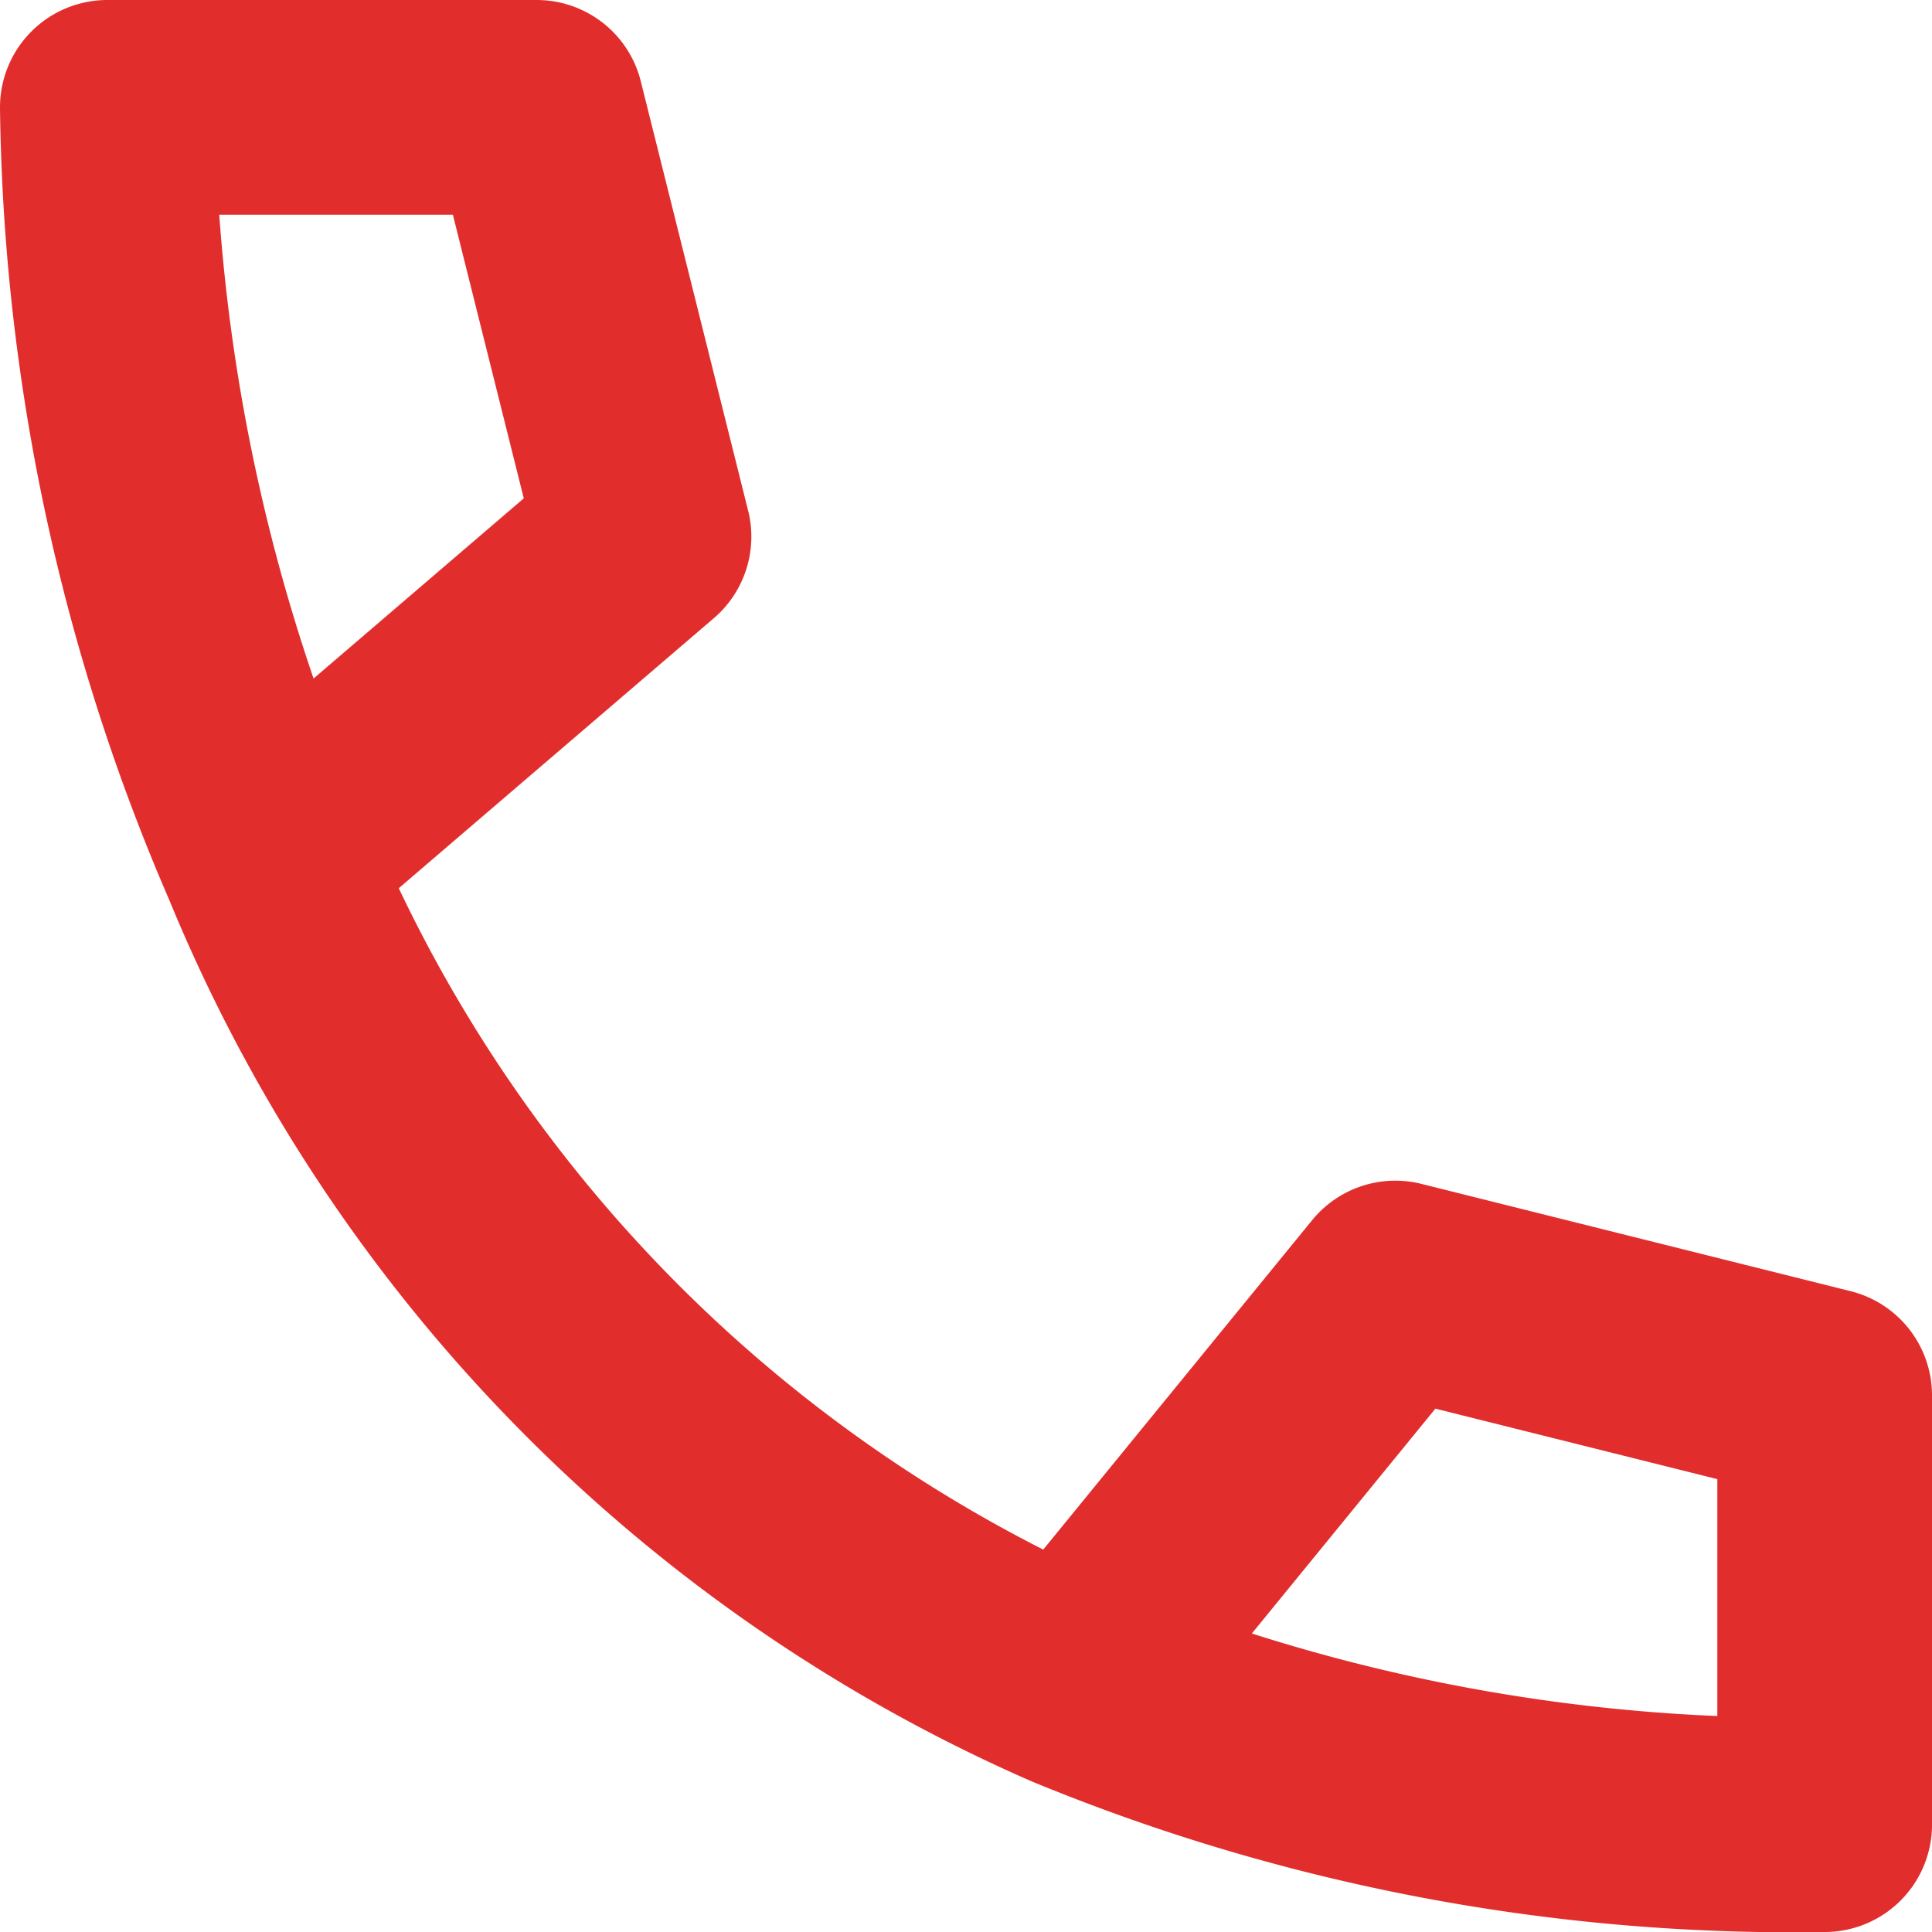 <svg xmlns="http://www.w3.org/2000/svg" width="18" height="18" viewBox="0 0 18 18"><path d="M13,18.675A17.551,17.551,0,0,0,20,20V16l-4-1Zm0,0A14.322,14.322,0,0,1,5.5,11m0,0A18.155,18.155,0,0,1,4,4H8L9,8Z" transform="translate(-3 -3)" fill="none" stroke="#e22d2d" stroke-linecap="round" stroke-linejoin="round" stroke-width="2"/></svg>